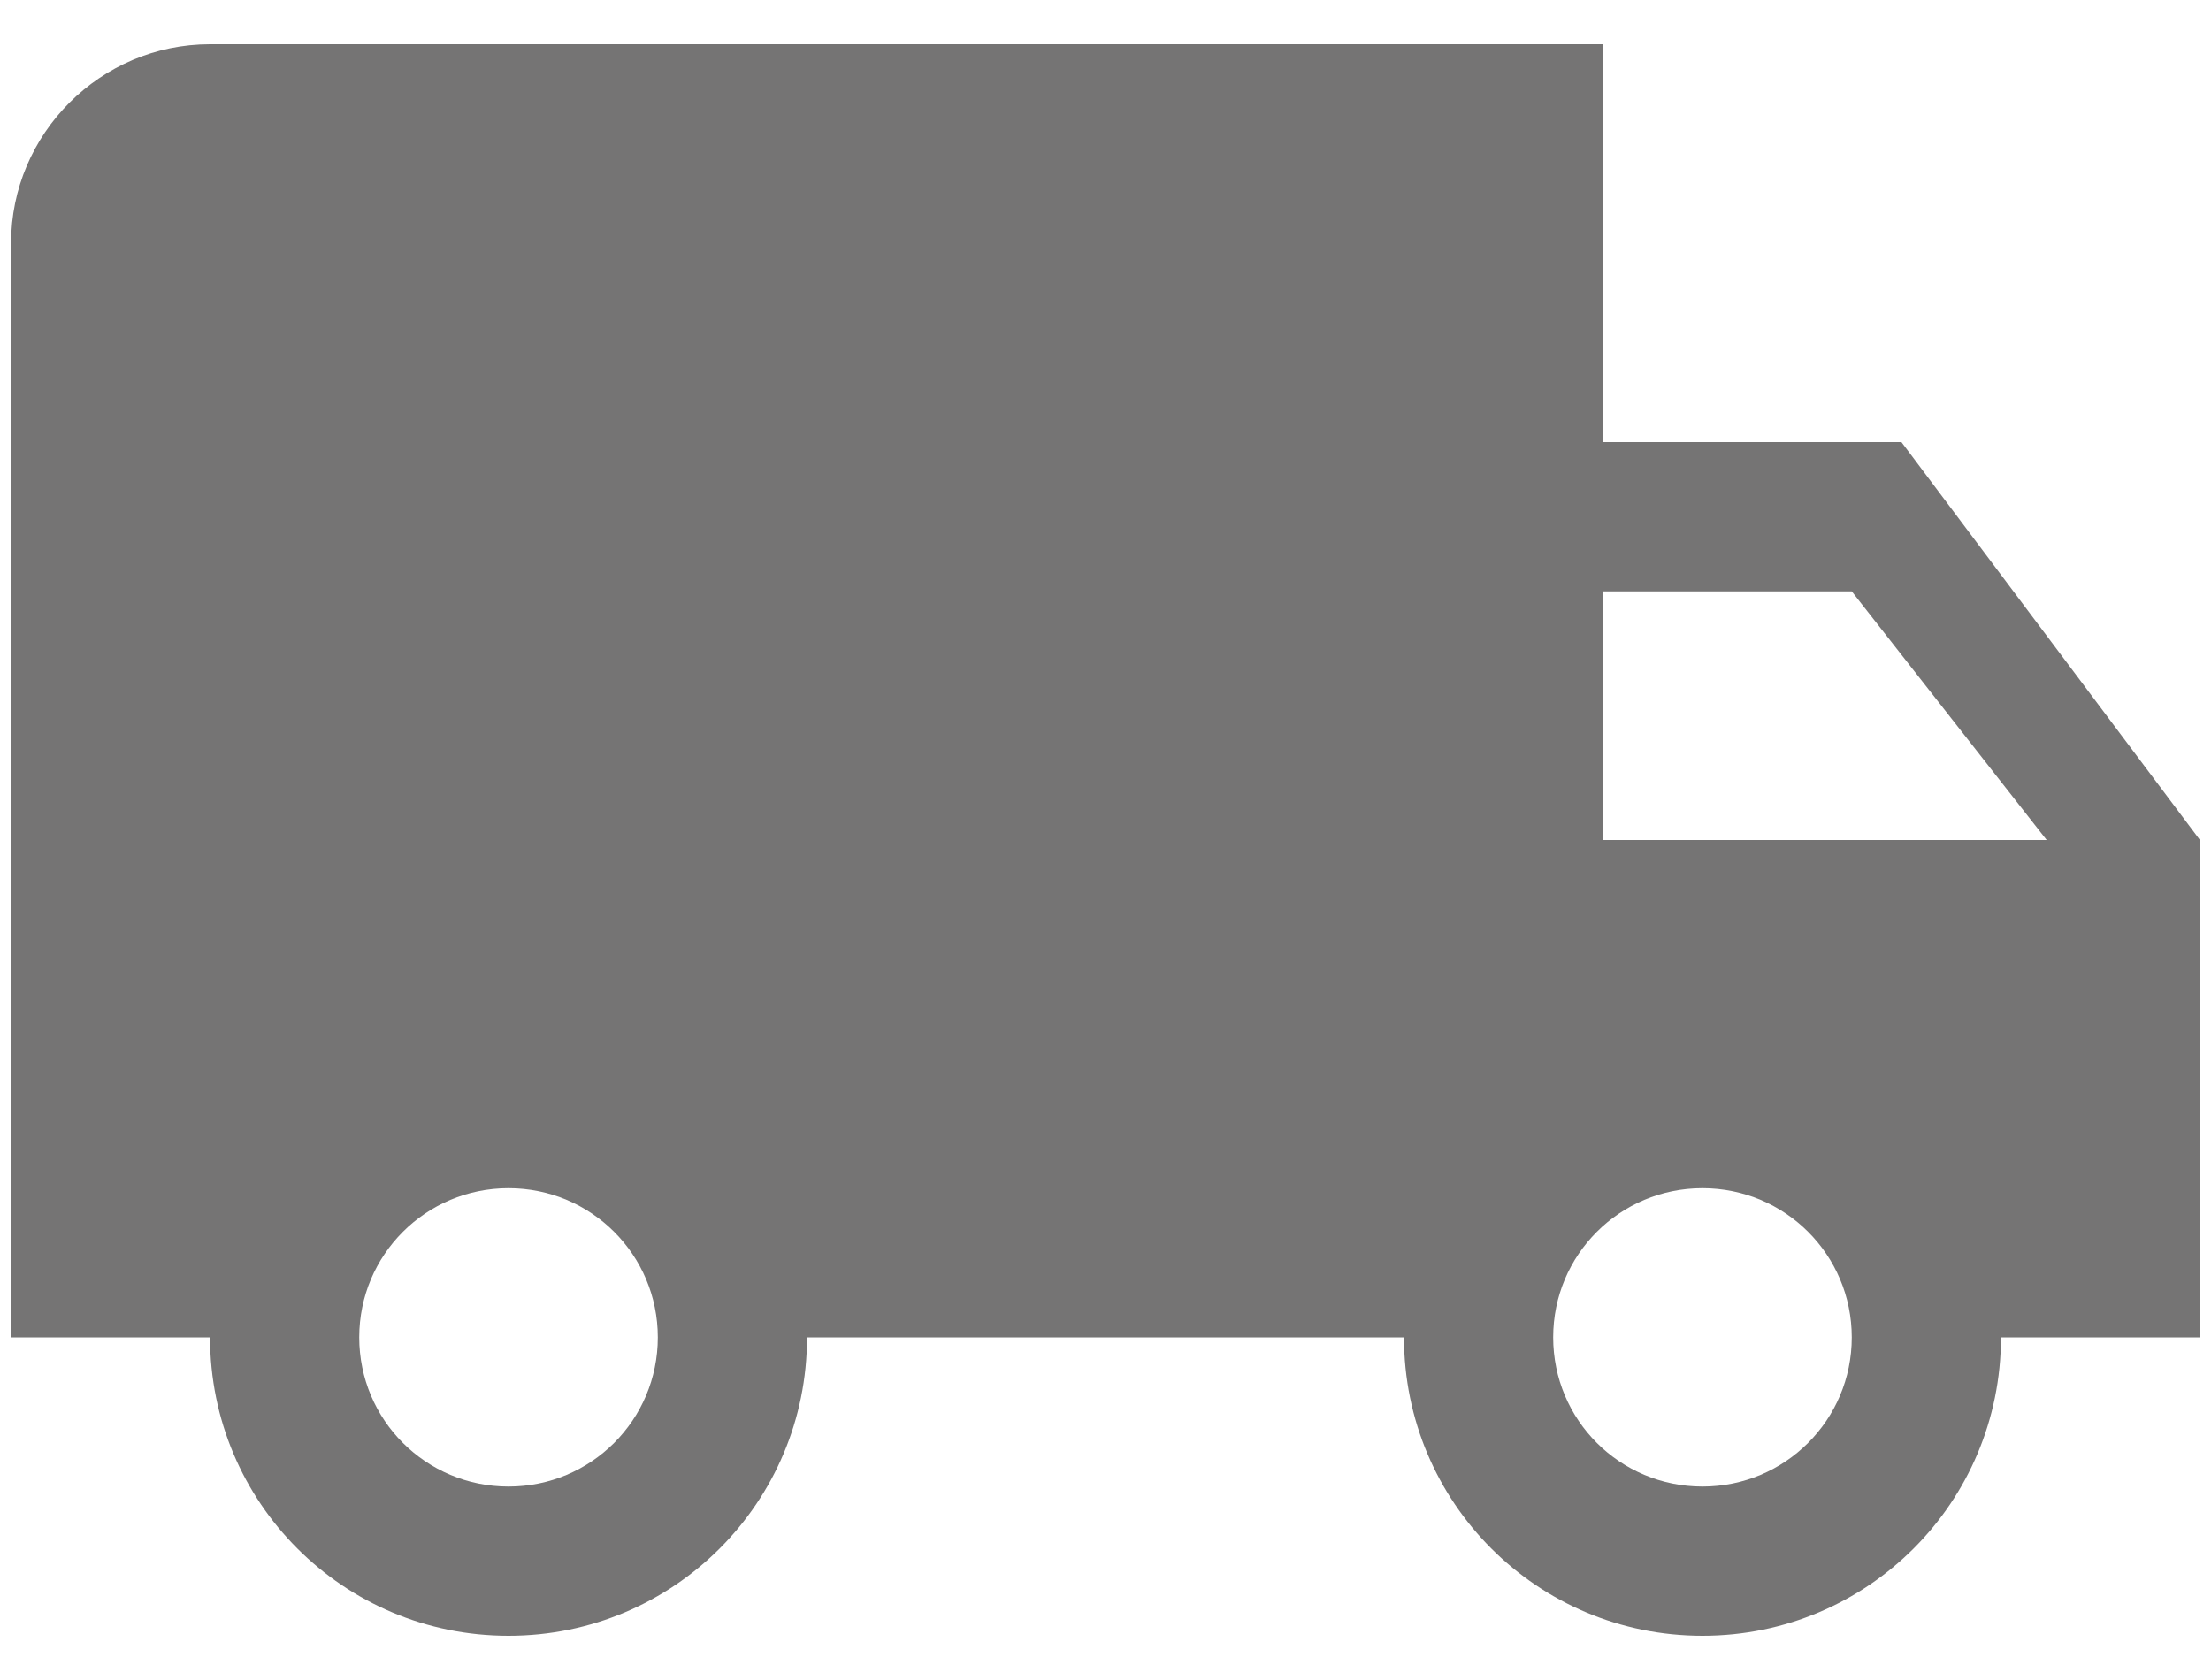 <svg width="25" height="19" viewBox="0 0 25 19" fill="none" xmlns="http://www.w3.org/2000/svg">
<path d="M21.5 5H18.125V0.5H2.375C1.137 0.5 0.125 1.512 0.125 2.75V15.125H2.375C2.375 16.992 3.882 18.5 5.75 18.5C7.617 18.5 9.125 16.992 9.125 15.125H15.875C15.875 16.992 17.383 18.5 19.25 18.5C21.117 18.5 22.625 16.992 22.625 15.125H24.875V9.5L21.5 5ZM5.75 16.812C4.816 16.812 4.062 16.059 4.062 15.125C4.062 14.191 4.816 13.438 5.75 13.438C6.684 13.438 7.438 14.191 7.438 15.125C7.438 16.059 6.684 16.812 5.75 16.812ZM20.938 6.688L23.142 9.5H18.125V6.688H20.938ZM19.25 16.812C18.316 16.812 17.562 16.059 17.562 15.125C17.562 14.191 18.316 13.438 19.25 13.438C20.184 13.438 20.938 14.191 20.938 15.125C20.938 16.059 20.184 16.812 19.25 16.812Z" fill="#757474"/>
</svg>
